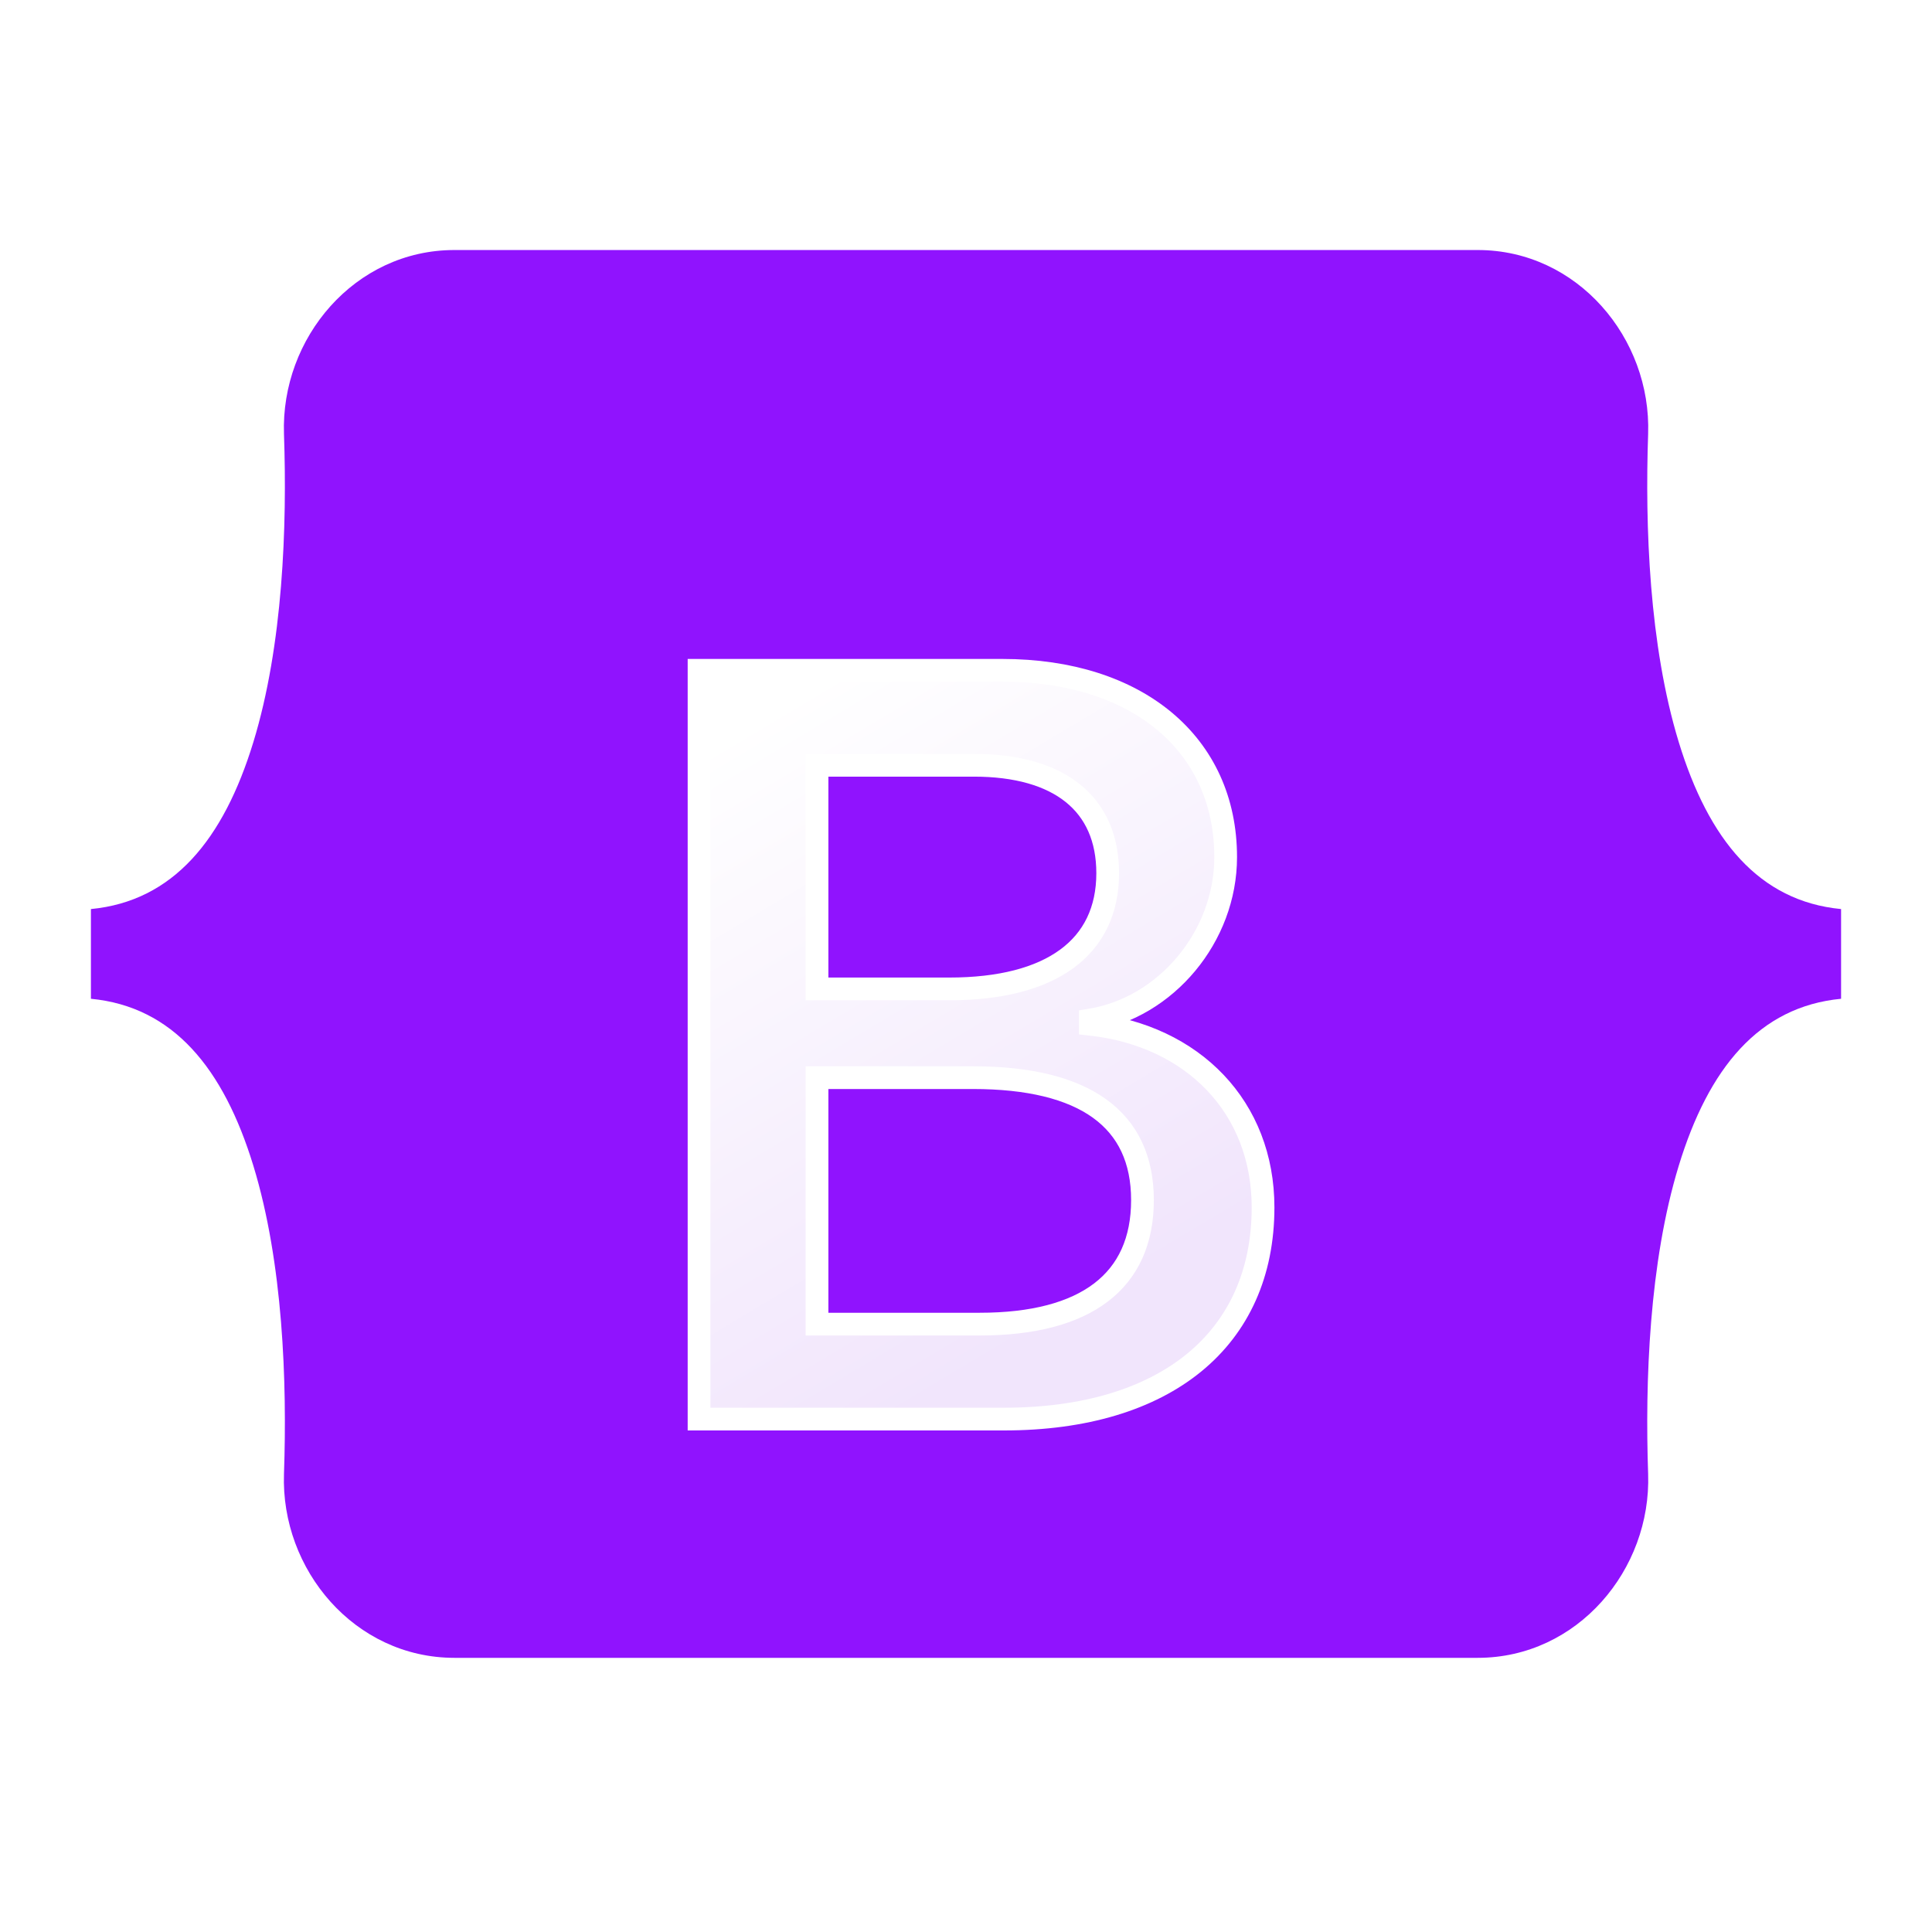 <svg width="85" height="85" viewBox="0 0 85 85" fill="none" xmlns="http://www.w3.org/2000/svg">
<path d="M12.494 19.094C12.349 14.883 15.599 11 19.993 11H65.013C69.406 11 72.657 14.883 72.511 19.094C72.372 23.14 72.553 28.38 73.859 32.652C75.17 36.938 77.38 39.647 81 39.995V43.942C77.38 44.29 75.17 46.999 73.859 51.285C72.553 55.558 72.372 60.798 72.511 64.843C72.657 69.054 69.406 72.938 65.013 72.938H19.993C15.599 72.938 12.349 69.054 12.494 64.843C12.634 60.798 12.453 55.558 11.146 51.285C9.835 46.999 7.62 44.29 4 43.942V39.995C7.62 39.647 9.835 36.938 11.146 32.652C12.453 28.38 12.634 23.14 12.494 19.094Z" fill="#9013FE"/>
<g filter="url(#filter0_d_2326_498)">
<path d="M44.17 58.434C51.283 58.434 55.569 54.918 55.569 49.119C55.569 44.736 52.511 41.563 47.97 41.061V40.878C51.306 40.33 53.924 37.203 53.924 33.71C53.924 28.733 50.032 25.491 44.1 25.491H30.755V58.434H44.17ZM35.945 29.669H42.849C46.603 29.669 48.734 31.358 48.734 34.417C48.734 37.682 46.255 39.508 41.761 39.508H35.945V29.669ZM35.945 54.256V43.412H42.803C47.715 43.412 50.264 45.238 50.264 48.8C50.264 52.361 47.785 54.256 43.104 54.256H35.945Z" fill="url(#paint0_linear_2326_498)"/>
<path d="M44.17 58.434C51.283 58.434 55.569 54.918 55.569 49.119C55.569 44.736 52.511 41.563 47.97 41.061V40.878C51.306 40.33 53.924 37.203 53.924 33.71C53.924 28.733 50.032 25.491 44.1 25.491H30.755V58.434H44.17ZM35.945 29.669H42.849C46.603 29.669 48.734 31.358 48.734 34.417C48.734 37.682 46.255 39.508 41.761 39.508H35.945V29.669ZM35.945 54.256V43.412H42.803C47.715 43.412 50.264 45.238 50.264 48.8C50.264 52.361 47.785 54.256 43.104 54.256H35.945Z" stroke="white"/>
</g>
<defs>
<filter id="filter0_d_2326_498" x="14.255" y="12.991" width="57.815" height="65.942" filterUnits="userSpaceOnUse" color-interpolation-filters="sRGB">
<feFlood flood-opacity="0" result="BackgroundImageFix"/>
<feColorMatrix in="SourceAlpha" type="matrix" values="0 0 0 0 0 0 0 0 0 0 0 0 0 0 0 0 0 0 127 0" result="hardAlpha"/>
<feOffset dy="4"/>
<feGaussianBlur stdDeviation="8"/>
<feColorMatrix type="matrix" values="0 0 0 0 0 0 0 0 0 0 0 0 0 0 0 0 0 0 0.15 0"/>
<feBlend mode="normal" in2="BackgroundImageFix" result="effect1_dropShadow_2326_498"/>
<feBlend mode="normal" in="SourceGraphic" in2="effect1_dropShadow_2326_498" result="shape"/>
</filter>
<linearGradient id="paint0_linear_2326_498" x1="33.102" y1="27.66" x2="48.352" y2="53.21" gradientUnits="userSpaceOnUse">
<stop stop-color="white"/>
<stop offset="1" stop-color="#F1E5FC"/>
</linearGradient>
</defs>
</svg>
